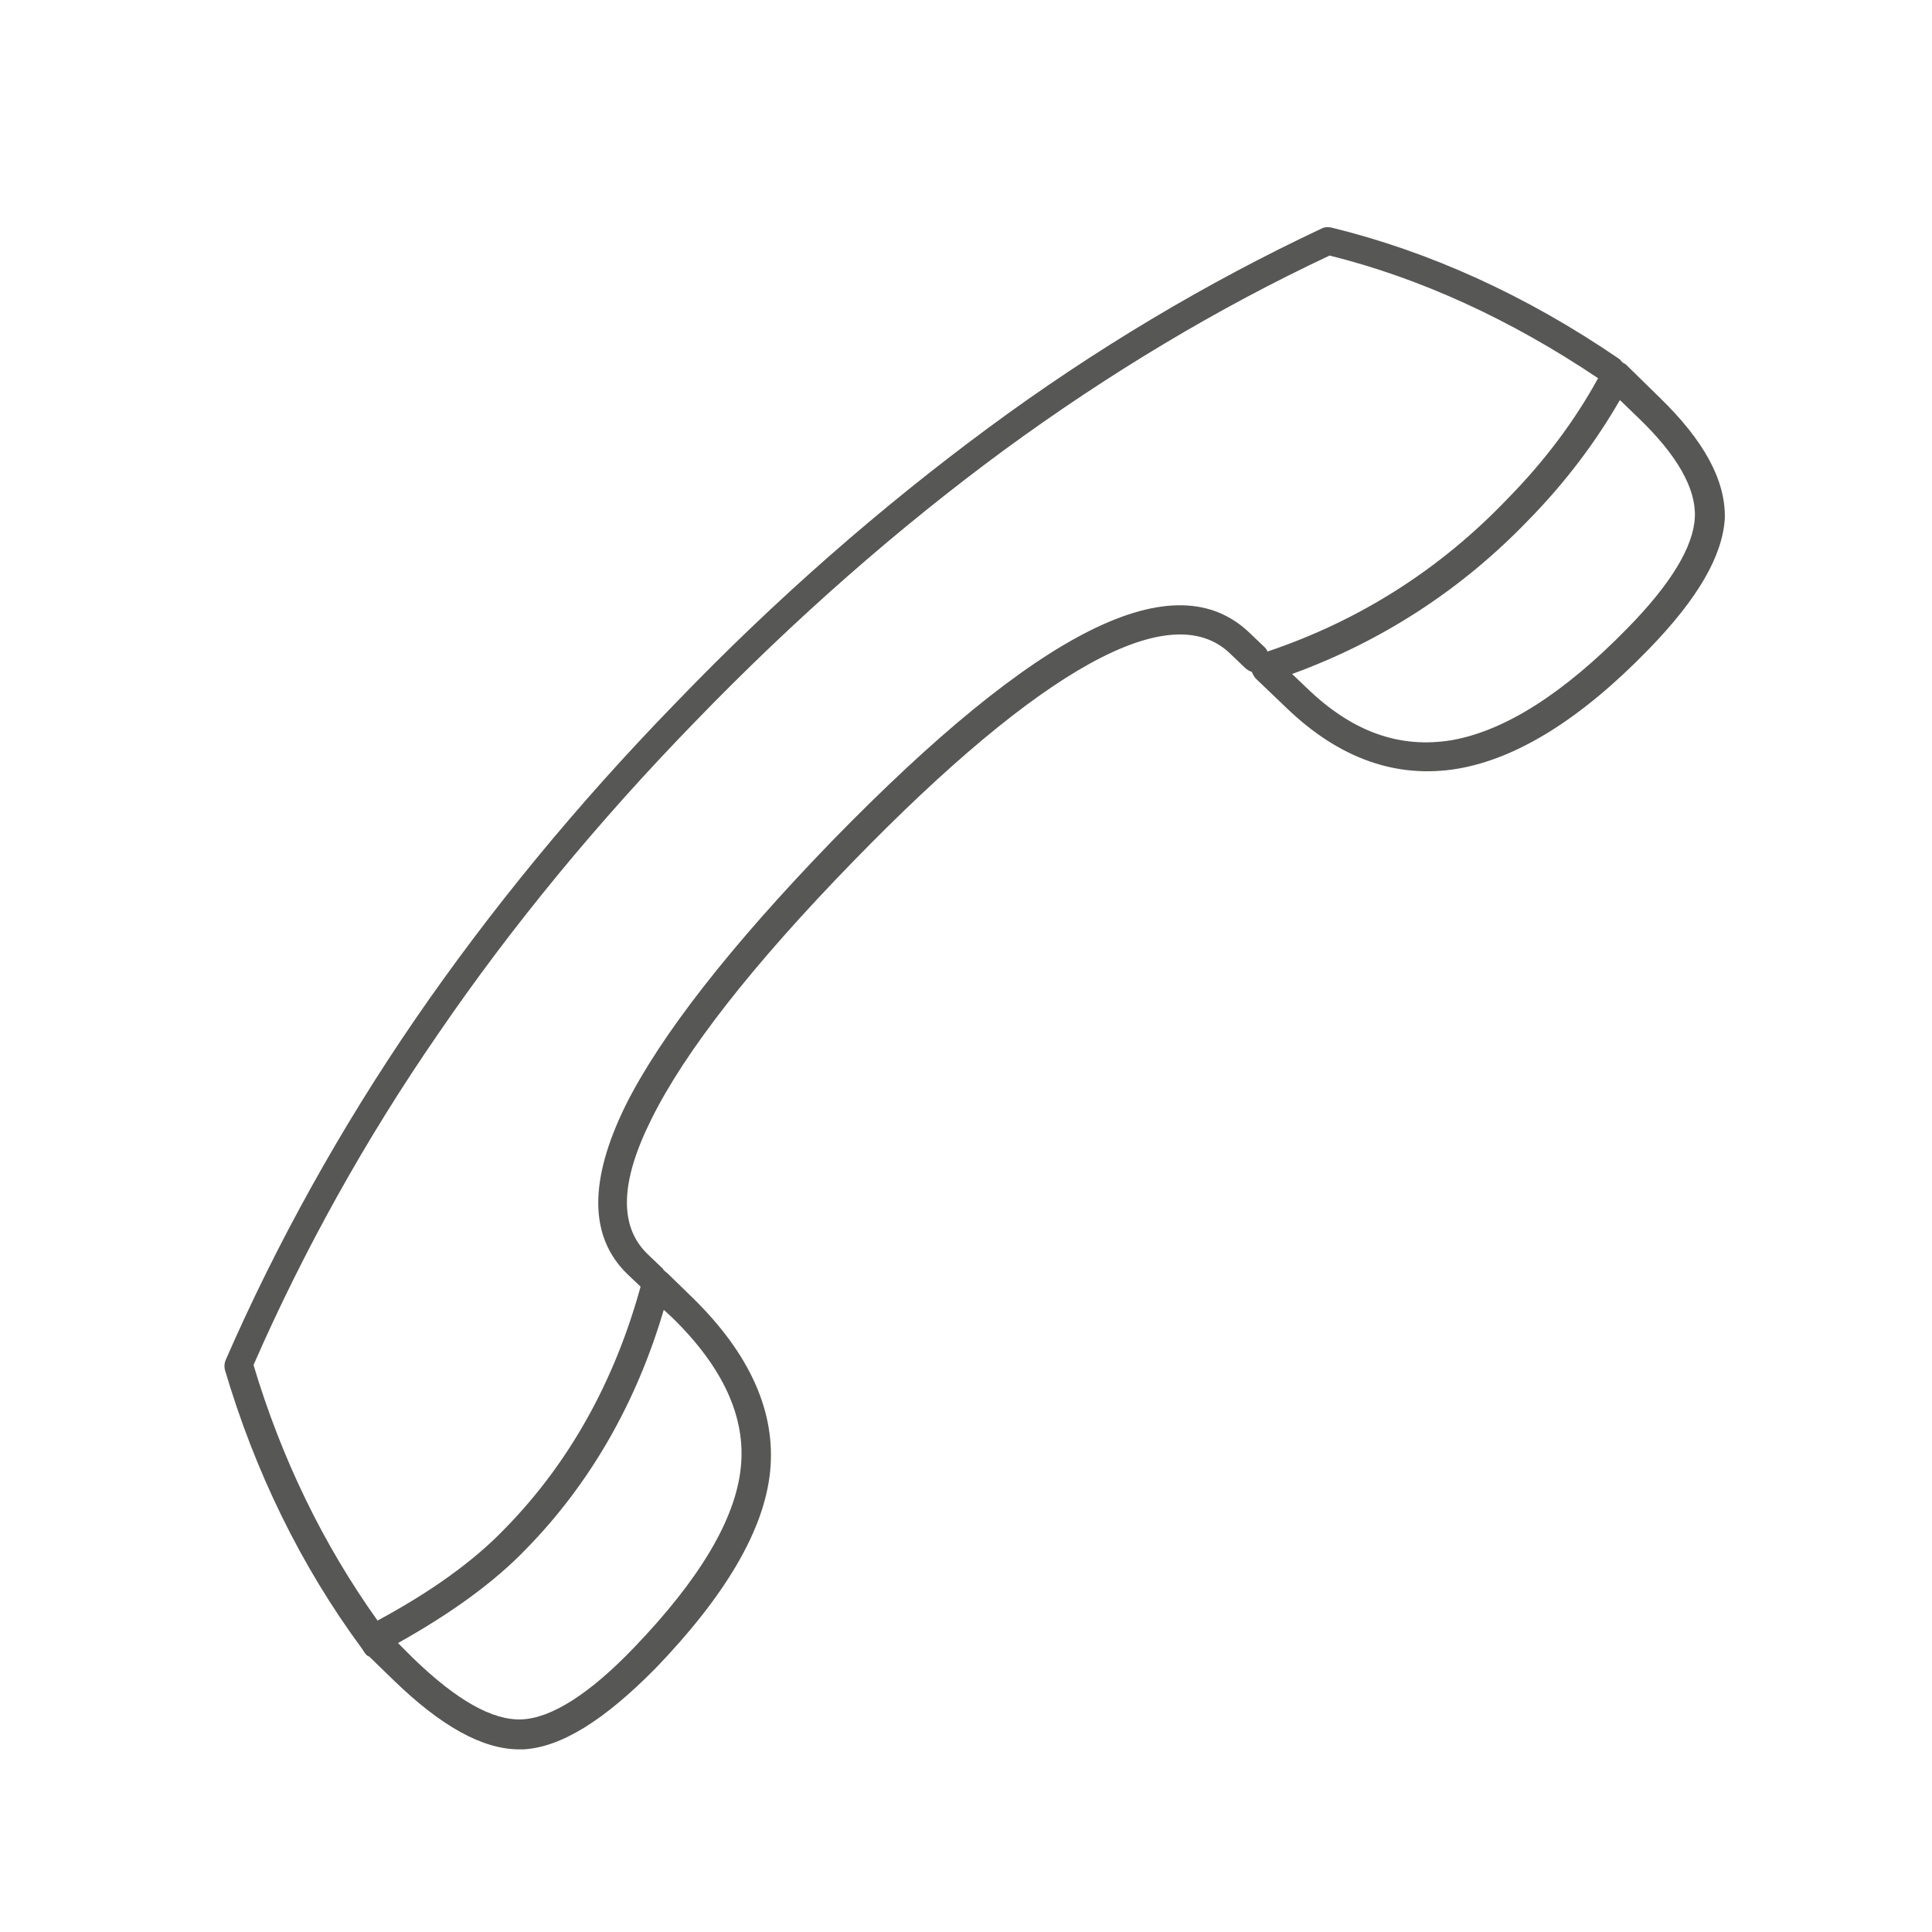<?xml version="1.0" encoding="utf-8"?>
<!-- Generator: Adobe Illustrator 27.8.1, SVG Export Plug-In . SVG Version: 6.00 Build 0)  -->
<svg version="1.1" id="Ebene_1" xmlns="http://www.w3.org/2000/svg" xmlns:xlink="http://www.w3.org/1999/xlink" x="0px" y="0px"
	 viewBox="0 0 283.5 283.5" style="enable-background:new 0 0 283.5 283.5;" xml:space="preserve">
<style type="text/css">
	.st0{fill:#575756;}
</style>
<path class="st0" d="M243.5,58.3l-4.8-4.7c-0.2-0.2-0.4-0.3-0.6-0.4c-0.2-0.2-0.4-0.5-0.6-0.6c-13.6-9.3-27.8-15.7-42.1-19.2
	c-0.5-0.1-1-0.1-1.4,0.1c-16.8,7.9-33.3,17.7-49,29.3c-15.7,11.6-31.2,25.1-45.9,40.4c-14.4,14.8-27.2,30.4-38.2,46.4
	c-10.9,15.9-20.3,32.8-27.8,50c-0.2,0.5-0.2,1-0.1,1.4c4.4,14.9,11.1,28.7,20.1,40.9c0.1,0.1,0.1,0.2,0.2,0.3
	c0.1,0.1,0.1,0.2,0.2,0.3c0.2,0.3,0.4,0.5,0.7,0.6l3.5,3.4c7,6.8,13.1,10.2,18.5,10.2c0.2,0,0.4,0,0.6,0c5.5-0.3,11.8-4.2,19.4-11.9
	c10.2-10.6,15.9-20.2,16.8-28.8c0.9-8.7-2.9-17.3-11.4-25.6l-3.7-3.6c-0.2-0.1-0.3-0.3-0.5-0.4c0-0.1-0.1-0.1-0.1-0.2L95,184
	c-4.2-4.1-4-10.6,0.6-19.8c4.9-9.9,14.8-22.6,29.6-37.8c27.5-28.3,46.6-38.9,55.3-30.5l2.2,2.1c0.3,0.3,0.7,0.5,1,0.6
	c0.1,0.3,0.3,0.6,0.5,0.9l4.6,4.4c7.7,7.4,16.1,10.4,25.1,8.9c8.8-1.5,18.2-7.4,28-17.5c7.3-7.5,10.9-13.8,11.2-19.3
	C253.2,70.5,250.1,64.7,243.5,58.3z M97.4,192.2l1.2,1.1c7.5,7.3,10.9,14.7,10.1,22.1c-0.8,7.6-6.1,16.4-15.6,26.3
	c-6.6,6.9-12.2,10.4-16.5,10.6c-4.3,0.2-9.6-2.8-16-9l-2.2-2.2c7.7-4.3,14.1-8.9,18.8-13.8C86.6,217.7,93.4,205.8,97.4,192.2z
	 M186,95.6c-0.1-0.2-0.2-0.4-0.4-0.6l-2.2-2.1c-11-10.6-31-0.6-61.3,30.5c-15,15.5-25.2,28.6-30.3,38.8c-5.4,11-5.4,19.3,0.3,24.8
	l1.9,1.8c-3.8,13.8-10.4,25.8-19.9,35.5c-4.6,4.8-10.9,9.3-18.7,13.5c-8-11.2-14.1-23.8-18.2-37.5c7.3-16.7,16.4-33.1,27.1-48.6
	c10.8-15.8,23.5-31.2,37.7-45.8c14.6-15.1,29.9-28.5,45.4-39.9c15.3-11.2,31.3-20.8,47.7-28.5c13.3,3.3,26.6,9.4,39.4,18
	c-3.4,6.2-7.8,12.1-13.2,17.6C211.3,83.6,199.4,91.1,186,95.6z M238.7,92.3c-9.2,9.4-17.8,14.9-25.6,16.3
	c-7.7,1.3-14.7-1.2-21.4-7.7l-2.1-2c13.2-4.8,24.9-12.4,34.7-22.6c5.4-5.5,9.9-11.5,13.4-17.6l2.8,2.7c5.6,5.4,8.4,10.3,8.2,14.5
	C248.5,80.2,245.2,85.7,238.7,92.3z"/>
</svg>
